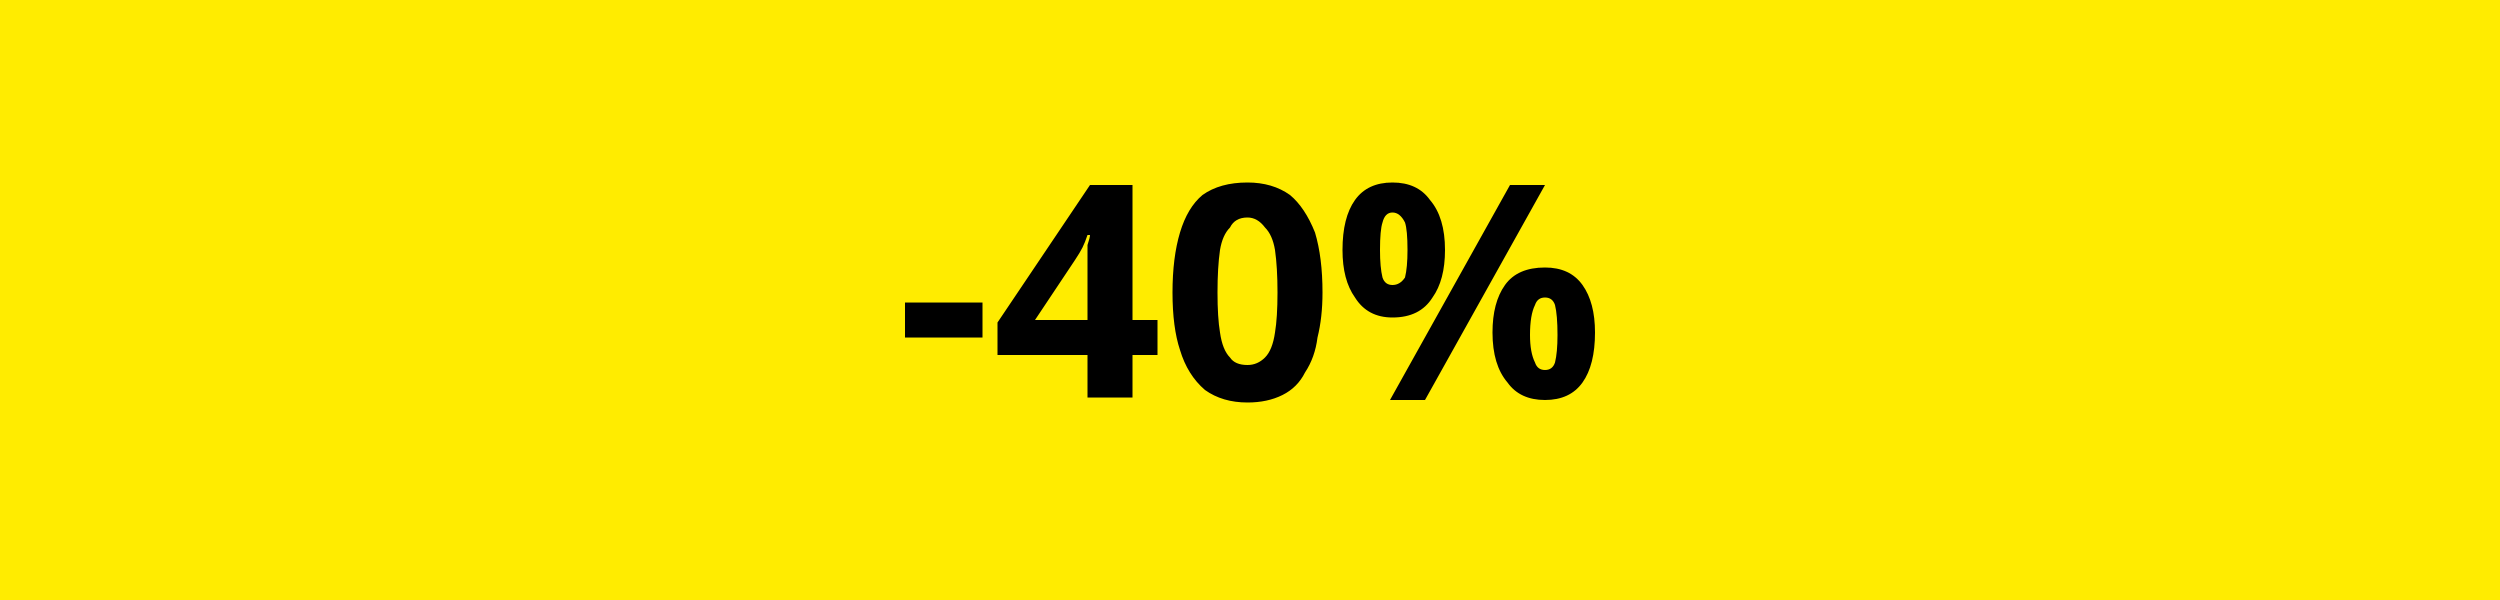 <svg version="1.2" xmlns="http://www.w3.org/2000/svg" viewBox="0 0 100 24" width="100" height="24">
	<title>Flag1et1Jaune</title>
	<style>
		.s0 { fill: #ffec00 } 
		.s1 { fill: #000000 } 
	</style>
	<path class="s0" d="m0 0h100v24h-100z"/>
	<path id="-40%" fill-rule="evenodd" class="s1" d="m39.3 13.5h-3.1v-1.4h3.1zm7-0.7v1.4h-1v1.7h-1.8v-1.7h-3.6v-1.3l3.7-5.5h1.7v5.4zm-4.9 0h2.1v-1.5q0-0.2 0-0.5 0-0.3 0-0.5 0-0.3 0-0.5 0.1-0.3 0.1-0.4h-0.1q-0.1 0.3-0.2 0.5-0.1 0.2-0.3 0.5zm11.5-1.1q0 1-0.2 1.8-0.1 0.8-0.5 1.4-0.3 0.6-0.9 0.9-0.6 0.3-1.4 0.3-1 0-1.7-0.5-0.7-0.6-1-1.6-0.3-0.9-0.3-2.3 0-1.4 0.3-2.4 0.3-1 0.9-1.5 0.7-0.5 1.8-0.5 1 0 1.7 0.5 0.6 0.5 1 1.5 0.3 1 0.3 2.4zm-4.2 0q0 1 0.1 1.6 0.1 0.7 0.4 1 0.2 0.3 0.7 0.3 0.4 0 0.7-0.3 0.3-0.3 0.4-1 0.1-0.6 0.1-1.6 0-1-0.1-1.7-0.1-0.6-0.4-0.9-0.3-0.4-0.7-0.4-0.5 0-0.7 0.4-0.3 0.3-0.4 0.9-0.1 0.7-0.1 1.7zm7-4.4q1 0 1.5 0.7 0.6 0.7 0.6 2 0 1.2-0.5 1.9-0.5 0.8-1.6 0.8-1 0-1.5-0.8-0.5-0.7-0.5-1.9 0-1.3 0.5-2 0.5-0.7 1.5-0.7zm0 1.2q-0.3 0-0.4 0.4-0.1 0.3-0.1 1.1 0 0.7 0.1 1.1 0.1 0.3 0.4 0.3 0.3 0 0.5-0.3 0.1-0.4 0.1-1.1 0-0.8-0.1-1.1-0.2-0.4-0.5-0.4zm4.7-1.1h1.4l-4.8 8.6h-1.4zm1.4 3.3q1 0 1.5 0.7 0.5 0.7 0.5 1.9 0 1.3-0.5 2-0.5 0.7-1.5 0.7-1 0-1.5-0.7-0.6-0.7-0.6-2 0-1.2 0.5-1.9 0.5-0.7 1.6-0.7zm0 1.2q-0.3 0-0.4 0.3-0.2 0.4-0.2 1.2 0 0.7 0.2 1.1 0.1 0.3 0.4 0.3 0.3 0 0.4-0.3 0.1-0.4 0.1-1.1 0-0.8-0.1-1.2-0.1-0.3-0.4-0.3z"/>
</svg>